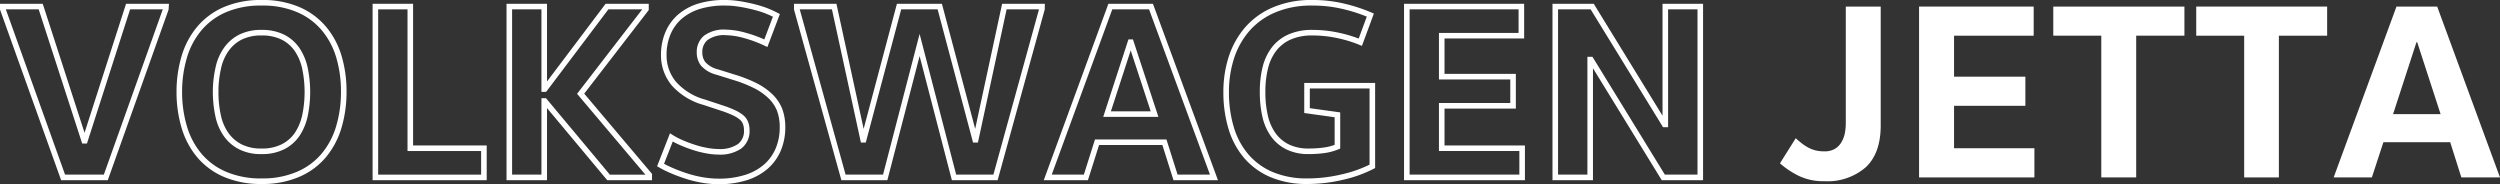 <?xml version="1.0" encoding="UTF-8"?> <svg xmlns="http://www.w3.org/2000/svg" viewBox="0 0 448.94 33.04"><rect x="0" y="0" width="448.94" height="33.04" fill="#333333" stroke="none"/> <title>Ресурс 23</title> <g id="Слой_2" data-name="Слой 2"> <g id="Слой_1-2" data-name="Слой 1"> <path d="M29.78,1.63,19,31.86H11.33L.5,1.63V1.18H7.31l7.81,24.09h.13L23,1.18h6.81Z" style="fill:none;stroke:#fff;stroke-miterlimit:10"></path> <path d="M61.73,16.52a22,22,0,0,1-.88,6.27,14.23,14.23,0,0,1-2.69,5.1,12.32,12.32,0,0,1-4.6,3.4A16.08,16.08,0,0,1,47,32.54a16.24,16.24,0,0,1-6.63-1.25,12.4,12.4,0,0,1-4.6-3.4,14.23,14.23,0,0,1-2.69-5.1,22,22,0,0,1-.88-6.27,21.89,21.89,0,0,1,.88-6.27,14.15,14.15,0,0,1,2.69-5.1,12.43,12.43,0,0,1,4.6-3.41A16.24,16.24,0,0,1,47,.5a16.08,16.08,0,0,1,6.59,1.24,12.35,12.35,0,0,1,4.6,3.41,14.15,14.15,0,0,1,2.69,5.1A21.89,21.89,0,0,1,61.73,16.52Zm-23,0a19.53,19.53,0,0,0,.43,4.22,9.13,9.13,0,0,0,1.42,3.38,7,7,0,0,0,2.55,2.23,8.12,8.12,0,0,0,3.85.82,8.22,8.22,0,0,0,3.84-.82,6.79,6.79,0,0,0,2.55-2.23,9.83,9.83,0,0,0,1.4-3.38,20.92,20.92,0,0,0,0-8.44,9.67,9.67,0,0,0-1.4-3.38,6.82,6.82,0,0,0-2.55-2.24A8.35,8.35,0,0,0,47,5.87a8.25,8.25,0,0,0-3.85.81,7,7,0,0,0-2.55,2.24,9,9,0,0,0-1.42,3.38A19.46,19.46,0,0,0,38.72,16.52Z" style="fill:none;stroke:#fff;stroke-miterlimit:10"></path> <path d="M73.68,1.18V26.62H86.9v5.24H67.41V1.18Z" style="fill:none;stroke:#fff;stroke-miterlimit:10"></path> <path d="M97.73,18.14V31.86H91.46V1.18h6.27V16h.09L109,1.18H116v.45l-11.73,15.2,12.32,14.58v.45h-7.31L97.82,18.14Z" style="fill:none;stroke:#fff;stroke-miterlimit:10"></path> <path d="M120.56,24.68a12.62,12.62,0,0,0,1.74.91,22.82,22.82,0,0,0,2.17.83,16.75,16.75,0,0,0,2.34.61,12.15,12.15,0,0,0,2.23.23,6.2,6.2,0,0,0,3.79-1,3.43,3.43,0,0,0,1.27-2.91,3.49,3.49,0,0,0-.23-1.29,2.44,2.44,0,0,0-.74-1,6.08,6.08,0,0,0-1.33-.81,17.73,17.73,0,0,0-2-.79l-3.3-1.09A11.35,11.35,0,0,1,121,15a7.9,7.9,0,0,1-1.8-5.14,9.88,9.88,0,0,1,.72-3.82,8.18,8.18,0,0,1,2.12-3,9.71,9.71,0,0,1,3.48-1.91A15.58,15.58,0,0,1,130.35.5a14.43,14.43,0,0,1,2.08.16c.75.1,1.53.25,2.32.43a23,23,0,0,1,2.39.67,17.88,17.88,0,0,1,2.28,1l-1.89,5a22.59,22.59,0,0,0-3.7-1.38,13.59,13.59,0,0,0-3.48-.56,5.46,5.46,0,0,0-3.63,1,3.26,3.26,0,0,0-1.1,2.59,3.33,3.33,0,0,0,.65,2.06,5,5,0,0,0,2.5,1.46l3.21,1a23.83,23.83,0,0,1,3.77,1.51,11,11,0,0,1,2.66,1.9A7,7,0,0,1,140,19.72a8.77,8.77,0,0,1,.52,3.11,10.19,10.19,0,0,1-.79,4.07A8.42,8.42,0,0,1,137.44,30a10,10,0,0,1-3.61,1.92,16.13,16.13,0,0,1-4.79.66,17.74,17.74,0,0,1-2.86-.25,20.74,20.74,0,0,1-2.82-.68c-.9-.29-1.76-.6-2.57-.95a20,20,0,0,1-2.17-1.06Z" style="fill:none;stroke:#fff;stroke-miterlimit:10"></path> <path d="M187.11,1.63l-8.34,30.23h-7.45L165.14,8.08h0l-6.18,23.78h-7.49L143.08,1.63V1.18h6.72L155,25.09h.09l6.36-23.91h7.31l6.36,23.91h.09l5.15-23.91h6.76Z" style="fill:none;stroke:#fff;stroke-miterlimit:10"></path> <path d="M218,31.86h-6.9l-2-6.32H197L195,31.86h-6.85L199.39,1.18h7.3ZM203,7.58l-4.2,12.91h8.53L203.09,7.58Z" style="fill:none;stroke:#fff;stroke-miterlimit:10"></path> <path d="M246.44,15.39V29.87a22.26,22.26,0,0,1-5.27,1.9,27.21,27.21,0,0,1-6.41.77,16.12,16.12,0,0,1-6.39-1.18,12.35,12.35,0,0,1-4.55-3.29A13.89,13.89,0,0,1,221.09,23a22.14,22.14,0,0,1-.9-6.47,19.92,19.92,0,0,1,.92-6.14,14.79,14.79,0,0,1,2.82-5.1,13.23,13.23,0,0,1,4.81-3.49A17,17,0,0,1,235.66.5a23.61,23.61,0,0,1,5.87.7,28.74,28.74,0,0,1,4.55,1.51l-1.8,4.87a23.11,23.11,0,0,0-3.95-1.21,21.49,21.49,0,0,0-4.67-.5,9.87,9.87,0,0,0-4.08.77A7.19,7.19,0,0,0,228.8,8.8a9,9,0,0,0-1.58,3.36,17.84,17.84,0,0,0-.49,4.36,19.15,19.15,0,0,0,.47,4.4,9.22,9.22,0,0,0,1.49,3.34,7,7,0,0,0,2.57,2.14,8.5,8.5,0,0,0,3.77.77,20.17,20.17,0,0,0,2.75-.18,9.63,9.63,0,0,0,2.39-.64V20.62l-5.46-.76V15.39Z" style="fill:none;stroke:#fff;stroke-miterlimit:10"></path> <path d="M273.2,1.18V6.41H258.9v7.36h12.81V19H258.9v7.62h14.44v5.24H252.63V1.18Z" style="fill:none;stroke:#fff;stroke-miterlimit:10"></path> <path d="M299.05,22.34V1.18h6.28V31.86h-6.64l-13-21.16h-.13V31.86h-6.27V1.18h6.63l13,21.16Z" style="fill:none;stroke:#fff;stroke-miterlimit:10"></path> <path d="M322.47,24.82c.36.33.71.63,1.06.9a9.23,9.23,0,0,0,1.13.75A5.58,5.58,0,0,0,326,27a6.69,6.69,0,0,0,1.62.18,3.64,3.64,0,0,0,1.81-.41,3.27,3.27,0,0,0,1.17-1.11,5,5,0,0,0,.66-1.6,9.17,9.17,0,0,0,.2-1.94V1.18h6.27V22.52q0,5-2.68,7.51a10.47,10.47,0,0,1-7.43,2.51,10.22,10.22,0,0,1-4.69-1,15.34,15.34,0,0,1-3.29-2.21Z" style="fill:#fff"></path> <path d="M365.2,1.18V6.41H350.9v7.36h12.81V19H350.9v7.62h14.43v5.24H344.62V1.18Z" style="fill:#fff"></path> <path d="M392.27,1.18V6.41h-8.66V31.86h-6.27V6.41h-8.62V1.18Z" style="fill:#fff"></path> <path d="M417.9,1.18V6.41h-8.67V31.86H403V6.41h-8.61V1.18Z" style="fill:#fff"></path> <path d="M448.94,31.86H442l-2-6.32H428l-2.07,6.32h-6.86L430.35,1.18h7.31Zm-15-24.28-4.2,12.91h8.53l-4.2-12.91Z" style="fill:#fff"></path> </g> </g> </svg> 